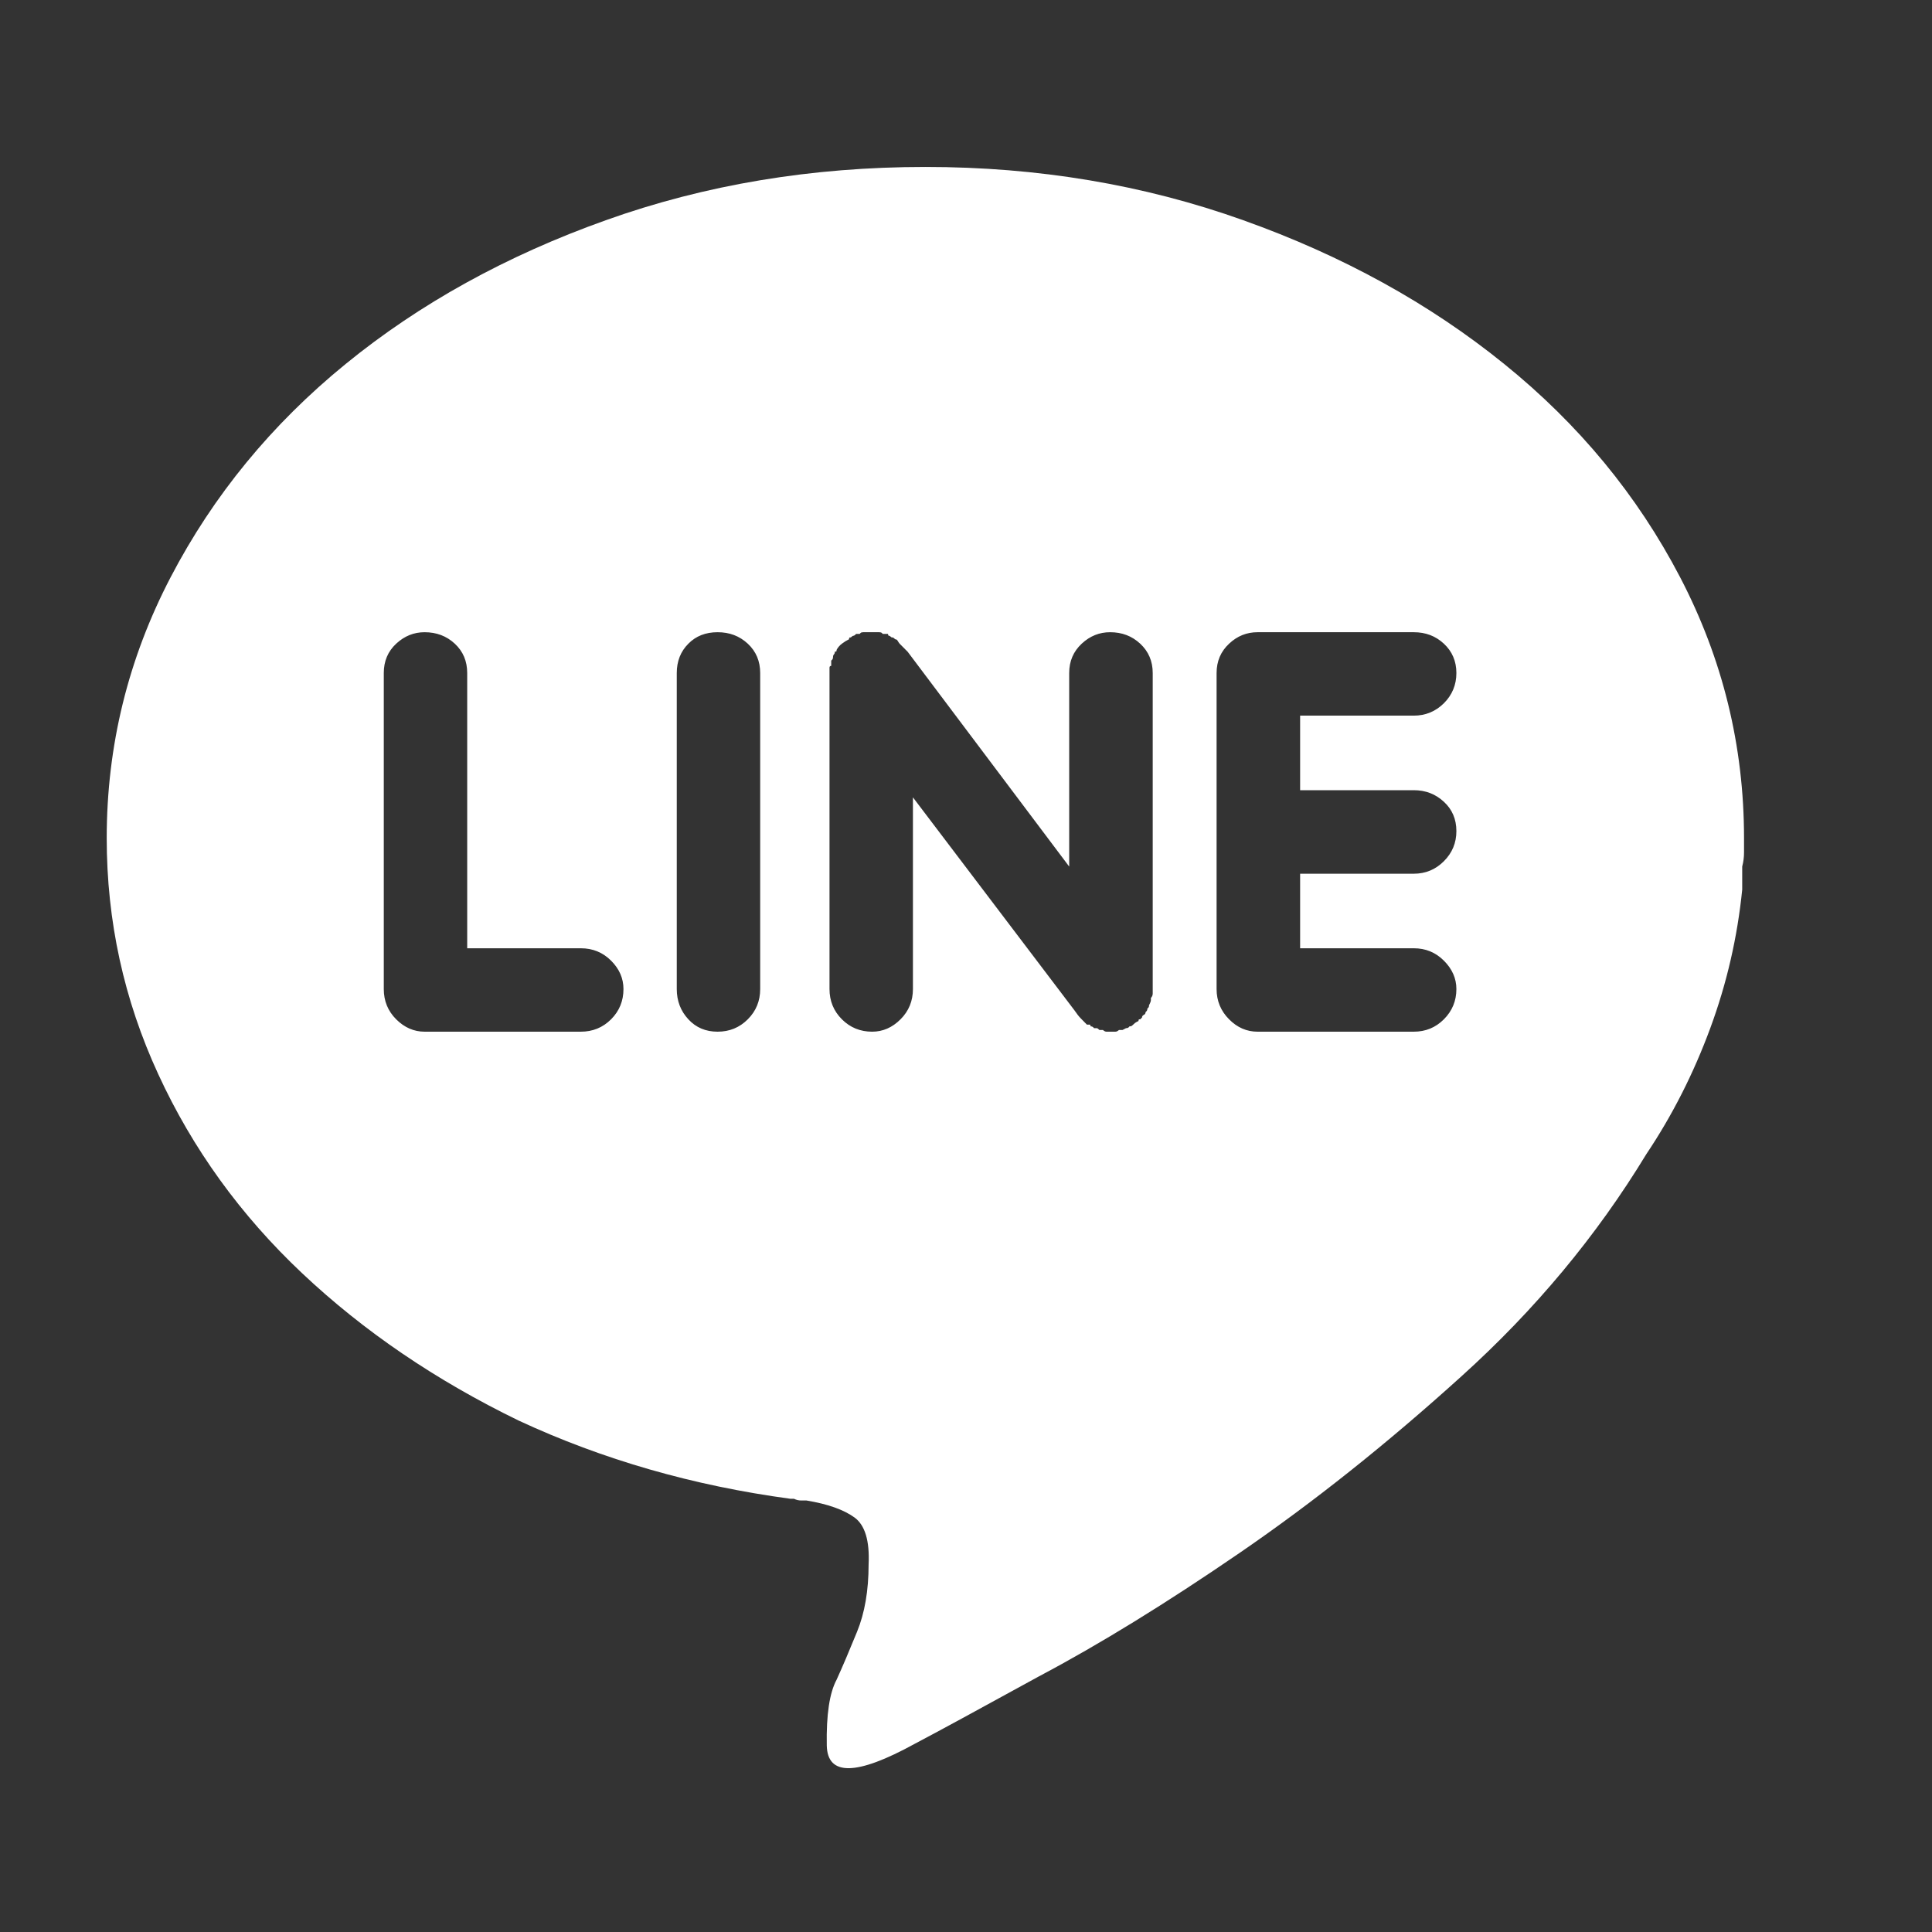 <svg width="17" height="17" viewBox="0 0 17 17" fill="none" xmlns="http://www.w3.org/2000/svg">
<rect x="0" y="0" width="17" height="17" fill="#333333" stroke="none"/>
<g clip-path="url(#clip0_641_6968)">
<path d="M8.143 1.469C7.143 1.469 6.205 1.625 5.33 1.938C4.455 2.25 3.692 2.672 3.041 3.203C2.39 3.734 1.877 4.359 1.502 5.078C1.127 5.797 0.939 6.563 0.939 7.375C0.939 8.104 1.09 8.797 1.393 9.453C1.695 10.109 2.117 10.693 2.658 11.203C3.2 11.714 3.835 12.146 4.564 12.5C5.304 12.844 6.101 13.073 6.955 13.188C6.955 13.188 6.952 13.188 6.947 13.188C6.942 13.188 6.939 13.188 6.939 13.188C6.95 13.188 6.96 13.188 6.971 13.188C6.981 13.188 6.986 13.188 6.986 13.188C7.007 13.198 7.028 13.203 7.049 13.203C7.07 13.203 7.085 13.203 7.096 13.203C7.283 13.234 7.424 13.284 7.518 13.352C7.611 13.419 7.653 13.557 7.643 13.766C7.643 13.995 7.609 14.193 7.541 14.359C7.473 14.526 7.413 14.667 7.361 14.781C7.299 14.896 7.27 15.089 7.275 15.359C7.281 15.63 7.538 15.625 8.049 15.344C8.247 15.24 8.611 15.042 9.143 14.75C9.674 14.469 10.262 14.107 10.908 13.664C11.554 13.221 12.205 12.703 12.861 12.109C13.507 11.526 14.049 10.875 14.486 10.156C14.716 9.813 14.903 9.443 15.049 9.047C15.195 8.651 15.288 8.245 15.33 7.828C15.33 7.807 15.33 7.792 15.33 7.781C15.33 7.771 15.33 7.76 15.33 7.75C15.33 7.729 15.33 7.708 15.33 7.688C15.33 7.667 15.33 7.646 15.33 7.625C15.341 7.583 15.346 7.542 15.346 7.5C15.346 7.458 15.346 7.417 15.346 7.375C15.346 6.563 15.158 5.797 14.783 5.078C14.408 4.359 13.893 3.734 13.236 3.203C12.58 2.672 11.815 2.25 10.94 1.938C10.065 1.625 9.132 1.469 8.143 1.469ZM5.111 9.078H3.736C3.643 9.078 3.559 9.042 3.486 8.969C3.413 8.896 3.377 8.807 3.377 8.703V5.922C3.377 5.818 3.413 5.732 3.486 5.664C3.559 5.596 3.643 5.563 3.736 5.563C3.84 5.563 3.929 5.596 4.002 5.664C4.075 5.732 4.111 5.818 4.111 5.922V8.344H5.111C5.215 8.344 5.304 8.38 5.377 8.453C5.45 8.526 5.486 8.609 5.486 8.703C5.486 8.807 5.45 8.896 5.377 8.969C5.304 9.042 5.215 9.078 5.111 9.078ZM6.689 8.703C6.689 8.807 6.653 8.896 6.58 8.969C6.507 9.042 6.419 9.078 6.314 9.078C6.21 9.078 6.124 9.042 6.057 8.969C5.989 8.896 5.955 8.807 5.955 8.703V5.922C5.955 5.818 5.989 5.732 6.057 5.664C6.124 5.596 6.21 5.563 6.314 5.563C6.419 5.563 6.507 5.596 6.58 5.664C6.653 5.732 6.689 5.818 6.689 5.922V8.703ZM10.033 8.969C10.033 8.969 10.031 8.969 10.025 8.969C10.02 8.969 10.018 8.974 10.018 8.984C10.018 8.984 10.012 8.987 10.002 8.992C9.992 8.997 9.981 9.005 9.971 9.016C9.971 9.016 9.968 9.018 9.963 9.023C9.958 9.029 9.95 9.031 9.939 9.031C9.939 9.031 9.937 9.034 9.932 9.039C9.926 9.044 9.919 9.047 9.908 9.047C9.908 9.047 9.903 9.05 9.893 9.055C9.882 9.06 9.877 9.063 9.877 9.063C9.867 9.063 9.861 9.063 9.861 9.063C9.861 9.063 9.856 9.063 9.846 9.063C9.835 9.073 9.825 9.078 9.814 9.078C9.804 9.078 9.788 9.078 9.768 9.078C9.757 9.078 9.747 9.078 9.736 9.078C9.726 9.078 9.716 9.073 9.705 9.063C9.695 9.063 9.687 9.063 9.682 9.063C9.676 9.063 9.674 9.063 9.674 9.063C9.663 9.052 9.656 9.047 9.65 9.047C9.645 9.047 9.637 9.047 9.627 9.047C9.627 9.047 9.624 9.044 9.619 9.039C9.614 9.034 9.606 9.031 9.596 9.031C9.596 9.021 9.593 9.016 9.588 9.016C9.583 9.016 9.575 9.016 9.564 9.016C9.544 8.995 9.525 8.977 9.51 8.961C9.494 8.945 9.476 8.922 9.455 8.891L8.033 7.016V8.703C8.033 8.807 7.997 8.896 7.924 8.969C7.851 9.042 7.768 9.078 7.674 9.078C7.57 9.078 7.481 9.042 7.408 8.969C7.335 8.896 7.299 8.807 7.299 8.703V5.922C7.299 5.922 7.299 5.919 7.299 5.914C7.299 5.909 7.299 5.906 7.299 5.906C7.299 5.896 7.299 5.885 7.299 5.875C7.299 5.865 7.304 5.859 7.314 5.859C7.314 5.849 7.314 5.841 7.314 5.836C7.314 5.831 7.314 5.823 7.314 5.813C7.314 5.813 7.317 5.81 7.322 5.805C7.327 5.8 7.33 5.792 7.33 5.781C7.33 5.771 7.333 5.763 7.338 5.758C7.343 5.753 7.346 5.745 7.346 5.734C7.356 5.734 7.361 5.732 7.361 5.727C7.361 5.721 7.361 5.719 7.361 5.719C7.372 5.698 7.387 5.68 7.408 5.664C7.429 5.648 7.45 5.635 7.471 5.625C7.471 5.615 7.473 5.609 7.479 5.609C7.484 5.609 7.486 5.609 7.486 5.609C7.497 5.599 7.505 5.594 7.51 5.594C7.515 5.594 7.523 5.589 7.533 5.578C7.533 5.578 7.536 5.578 7.541 5.578C7.546 5.578 7.554 5.578 7.564 5.578C7.564 5.578 7.567 5.576 7.572 5.57C7.577 5.565 7.585 5.563 7.596 5.563C7.606 5.563 7.617 5.563 7.627 5.563C7.637 5.563 7.648 5.563 7.658 5.563C7.658 5.563 7.663 5.563 7.674 5.563C7.684 5.563 7.695 5.563 7.705 5.563C7.715 5.563 7.726 5.563 7.736 5.563C7.747 5.563 7.755 5.565 7.76 5.57C7.765 5.576 7.768 5.578 7.768 5.578C7.778 5.578 7.786 5.578 7.791 5.578C7.796 5.578 7.804 5.578 7.814 5.578C7.814 5.589 7.817 5.594 7.822 5.594C7.827 5.594 7.835 5.599 7.846 5.609C7.846 5.609 7.848 5.609 7.854 5.609C7.859 5.609 7.867 5.615 7.877 5.625C7.887 5.625 7.895 5.63 7.9 5.641C7.906 5.651 7.913 5.662 7.924 5.672C7.934 5.682 7.945 5.693 7.955 5.703C7.965 5.714 7.976 5.724 7.986 5.734L9.408 7.625V5.922C9.408 5.818 9.445 5.732 9.518 5.664C9.591 5.596 9.674 5.563 9.768 5.563C9.872 5.563 9.96 5.596 10.033 5.664C10.106 5.732 10.143 5.818 10.143 5.922V8.703C10.143 8.714 10.143 8.727 10.143 8.742C10.143 8.758 10.137 8.771 10.127 8.781C10.127 8.781 10.127 8.784 10.127 8.789C10.127 8.794 10.127 8.797 10.127 8.797C10.127 8.807 10.124 8.818 10.119 8.828C10.114 8.839 10.111 8.844 10.111 8.844C10.111 8.854 10.109 8.862 10.104 8.867C10.098 8.872 10.096 8.875 10.096 8.875C10.096 8.885 10.093 8.893 10.088 8.898C10.083 8.904 10.08 8.906 10.08 8.906C10.08 8.917 10.075 8.925 10.065 8.93C10.054 8.935 10.049 8.943 10.049 8.953C10.049 8.953 10.046 8.956 10.041 8.961C10.036 8.966 10.033 8.969 10.033 8.969ZM12.44 6.953C12.544 6.953 12.632 6.987 12.705 7.055C12.778 7.122 12.815 7.208 12.815 7.313C12.815 7.417 12.778 7.505 12.705 7.578C12.632 7.651 12.544 7.688 12.44 7.688H11.44V8.344H12.44C12.544 8.344 12.632 8.38 12.705 8.453C12.778 8.526 12.815 8.609 12.815 8.703C12.815 8.807 12.778 8.896 12.705 8.969C12.632 9.042 12.544 9.078 12.44 9.078H11.065C10.971 9.078 10.887 9.042 10.815 8.969C10.742 8.896 10.705 8.807 10.705 8.703V5.922C10.705 5.818 10.742 5.732 10.815 5.664C10.887 5.596 10.971 5.563 11.065 5.563H12.44C12.544 5.563 12.632 5.596 12.705 5.664C12.778 5.732 12.815 5.818 12.815 5.922C12.815 6.026 12.778 6.115 12.705 6.188C12.632 6.26 12.544 6.297 12.44 6.297H11.44V6.953H12.44Z" fill="white"/>
</g>
<defs>
<clipPath id="clip0_641_6968">
<rect width="16" height="16" fill="white" transform="matrix(1 0 0 -1 0.939 16.5)"/>
</clipPath>
</defs>
</svg>
